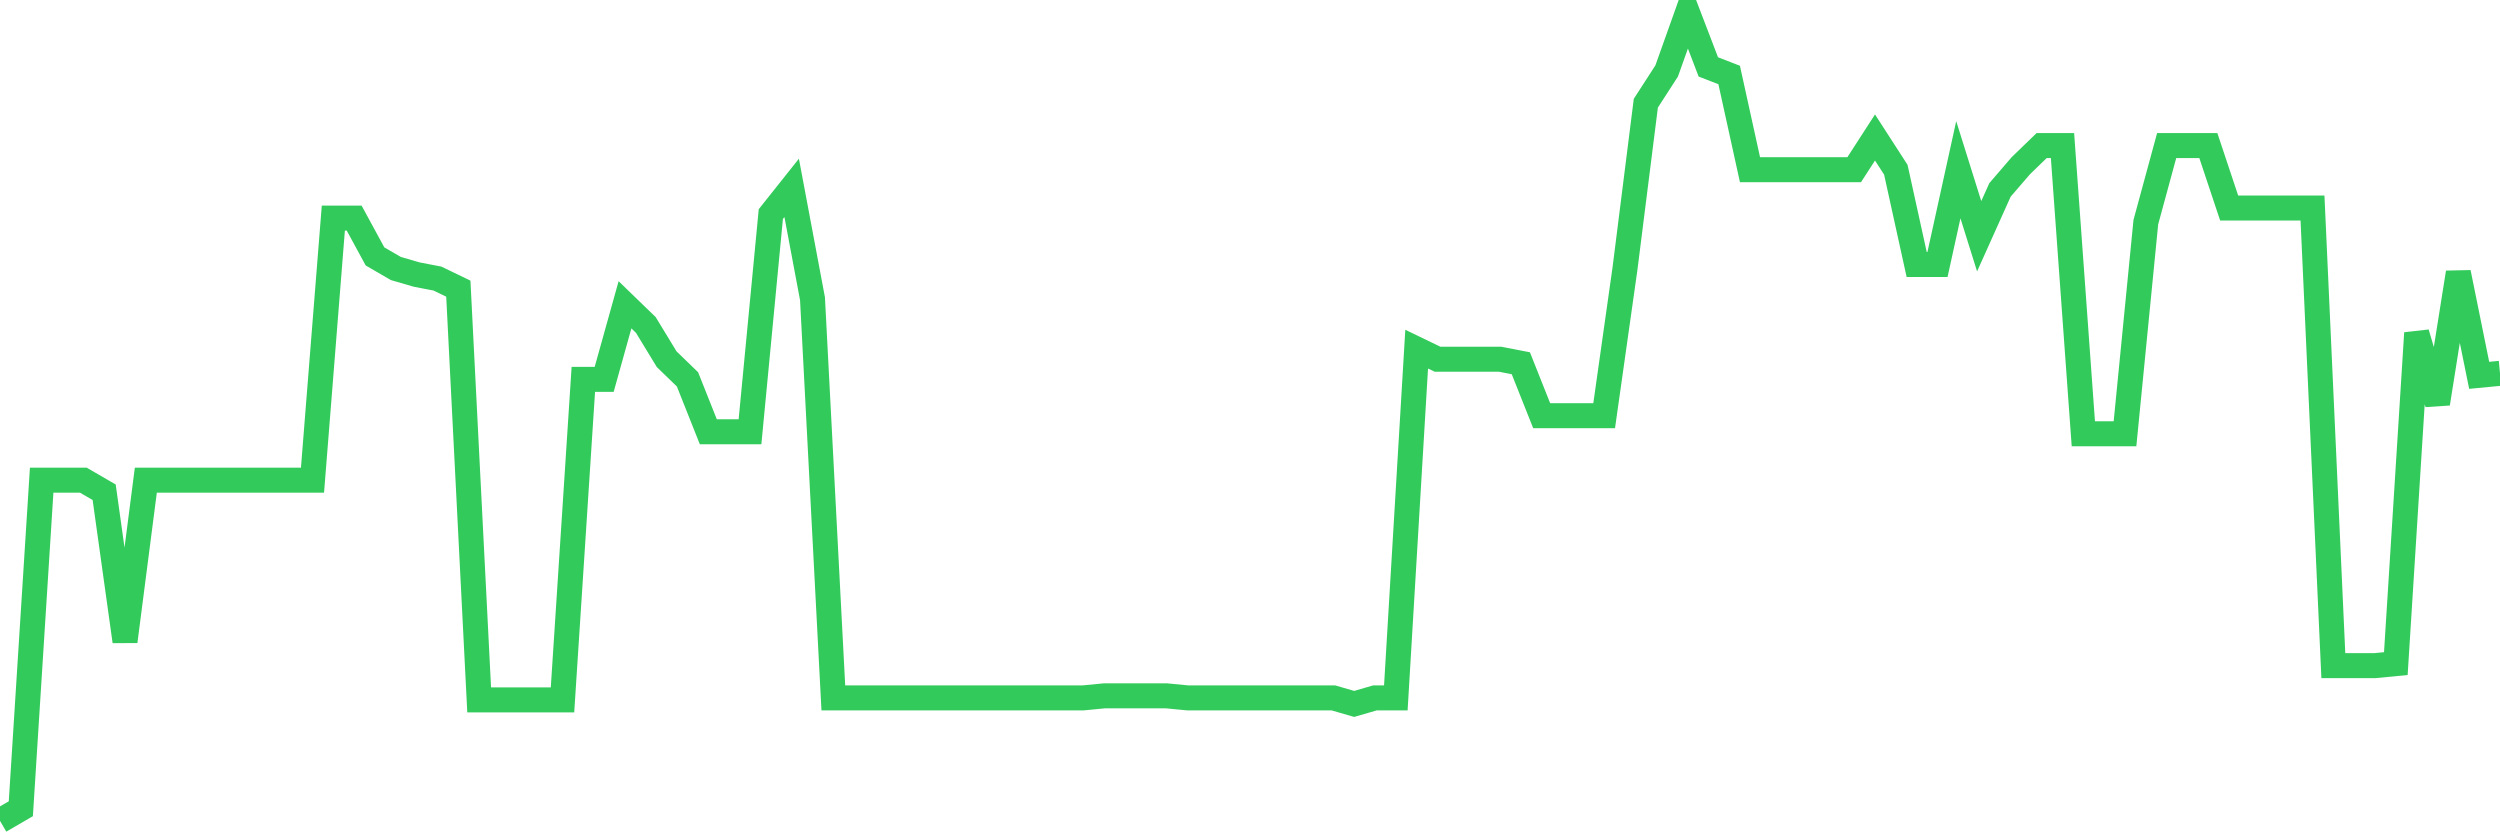 <svg
  xmlns="http://www.w3.org/2000/svg"
  xmlns:xlink="http://www.w3.org/1999/xlink"
  width="120"
  height="40"
  viewBox="0 0 120 40"
  preserveAspectRatio="none"
>
  <polyline
    points="0,39.4 1,38.819 2,23.048 3,23.048 4,23.048 5,23.628 6,30.789 7,23.048 8,23.048 9,23.048 10,23.048 11,23.048 12,23.048 13,23.048 14,23.048 15,23.048 16,10.469 17,10.469 18,12.308 19,12.888 20,13.179 21,13.372 22,13.856 23,33.595 24,33.595 25,33.595 26,33.595 27,33.595 28,18.21 29,18.21 30,14.63 31,15.598 32,17.242 33,18.21 34,20.726 35,20.726 36,20.726 37,10.276 38,9.018 39,14.34 40,33.498 41,33.498 42,33.498 43,33.498 44,33.498 45,33.498 46,33.498 47,33.498 48,33.498 49,33.498 50,33.498 51,33.498 52,33.498 53,33.401 54,33.401 55,33.401 56,33.401 57,33.498 58,33.498 59,33.498 60,33.498 61,33.498 62,33.498 63,33.498 64,33.498 65,33.788 66,33.498 67,33.498 68,16.759 69,17.242 70,17.242 71,17.242 72,17.242 73,17.436 74,19.952 75,19.952 76,19.952 77,19.952 78,12.888 79,4.954 80,3.406 81,0.6 82,3.212 83,3.6 84,8.147 85,8.147 86,8.147 87,8.147 88,8.147 89,8.147 90,6.599 91,8.147 92,12.695 93,12.695 94,8.147 95,11.34 96,9.115 97,7.954 98,6.986 99,6.986 100,20.822 101,20.822 102,20.822 103,10.663 104,6.986 105,6.986 106,6.986 107,9.986 108,9.986 109,9.986 110,9.986 111,9.986 112,31.95 113,31.95 114,31.95 115,31.853 116,15.985 117,19.371 118,13.082 119,18.016 120,17.92"
    fill="none"
    stroke="#32ca5b"
    stroke-width="1.2"
  >
  </polyline>
</svg>